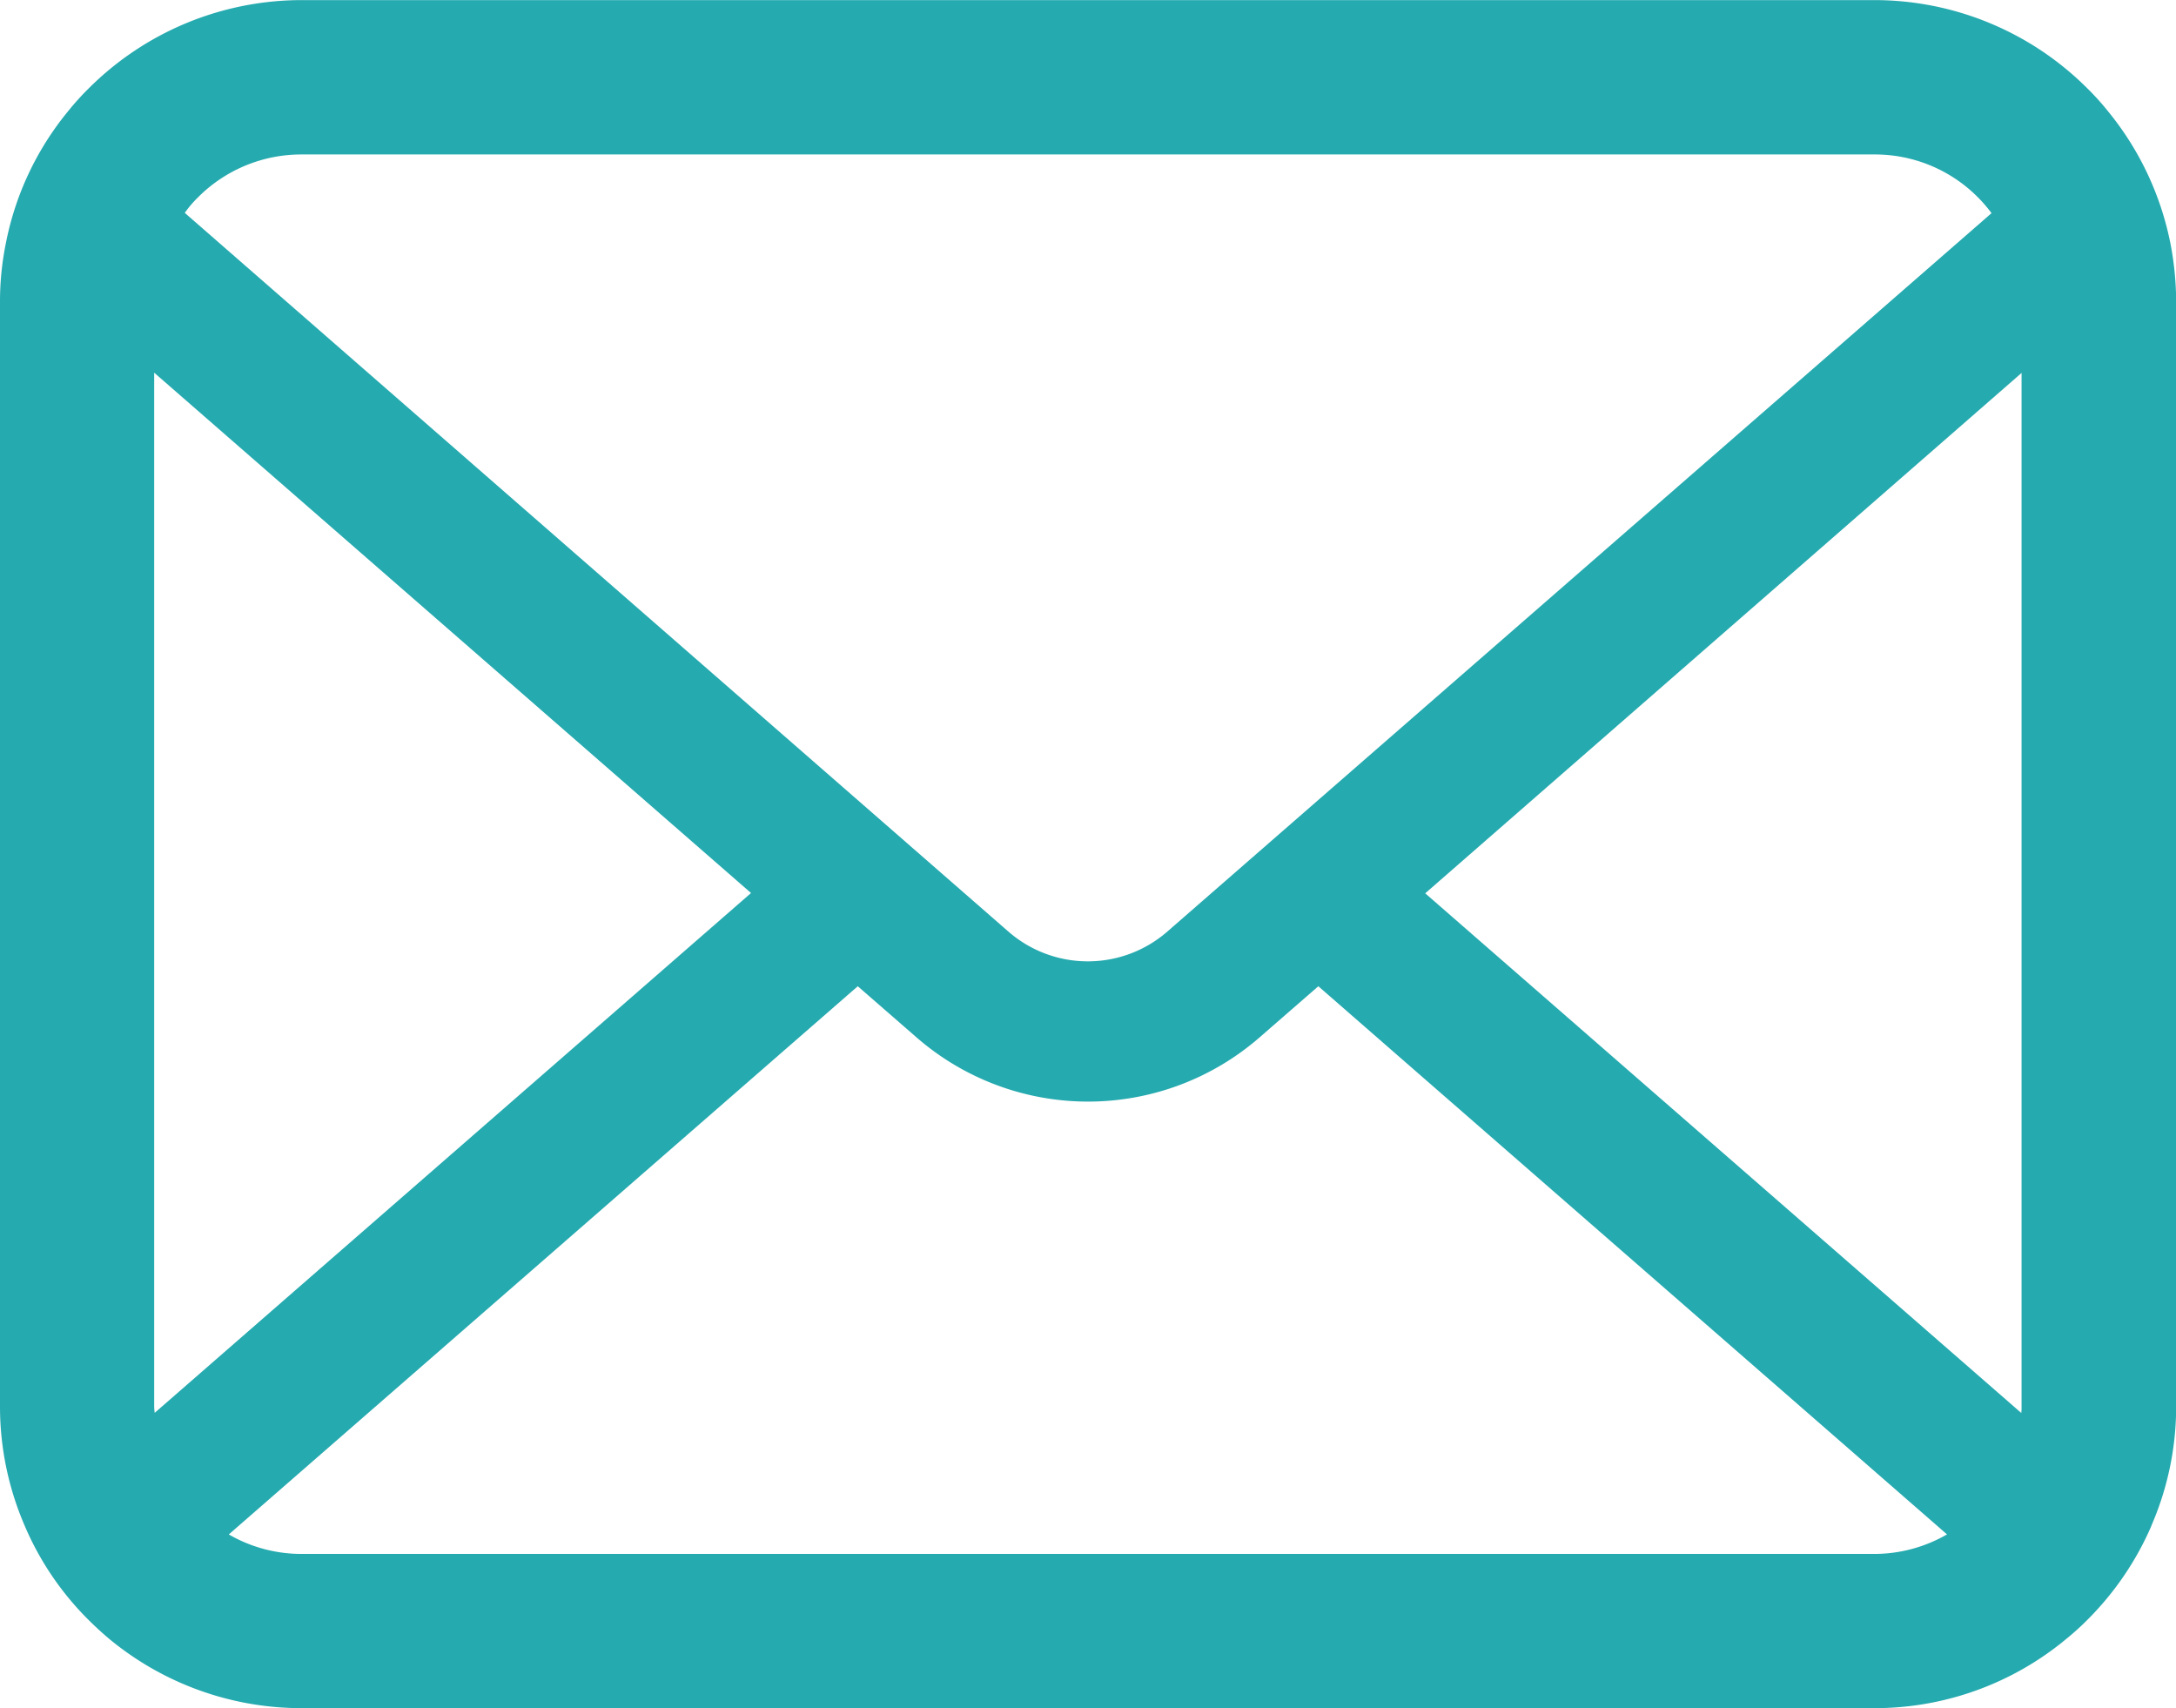 <svg xmlns="http://www.w3.org/2000/svg" width="43.75" height="34.34" viewBox="0 0 43.75 34.34">
  <path id="パス_39" data-name="パス 39" d="M43.637,59.951A6.052,6.052,0,0,0,42.384,57.3a5.215,5.215,0,0,0-.412-.457,6.055,6.055,0,0,0-4.291-1.779H6.069a6.064,6.064,0,0,0-4.29,1.779,5.326,5.326,0,0,0-.412.457A5.98,5.98,0,0,0,.118,59.951,5.869,5.869,0,0,0,0,61.131v22.2a6.034,6.034,0,0,0,.5,2.41,5.948,5.948,0,0,0,1.275,1.88c.136.136.271.26.418.384A6.063,6.063,0,0,0,6.069,89.4H37.681A6.025,6.025,0,0,0,41.554,88a5.236,5.236,0,0,0,.418-.379,6.072,6.072,0,0,0,1.281-1.88v-.005a6,6,0,0,0,.5-2.4v-22.2A6.236,6.236,0,0,0,43.637,59.951ZM3.974,59.036a2.931,2.931,0,0,1,2.095-.869H37.681a2.916,2.916,0,0,1,2.36,1.18L23.472,73.787a2.432,2.432,0,0,1-3.2,0L3.715,59.341A2.24,2.24,0,0,1,3.974,59.036ZM3.1,83.333V62.554L15.1,73.014,3.111,83.463A.886.886,0,0,1,3.1,83.333ZM37.681,86.3H6.069A2.923,2.923,0,0,1,4.6,85.908L17.246,74.888l1.18,1.027a5.253,5.253,0,0,0,6.9,0l1.18-1.027,12.64,11.019A2.927,2.927,0,0,1,37.681,86.3Zm2.964-2.963a.925.925,0,0,1-.006.129L28.655,73.02l11.99-10.461Z" transform="translate(0 -55.062)" fill="#25aaaf"/>
</svg>
